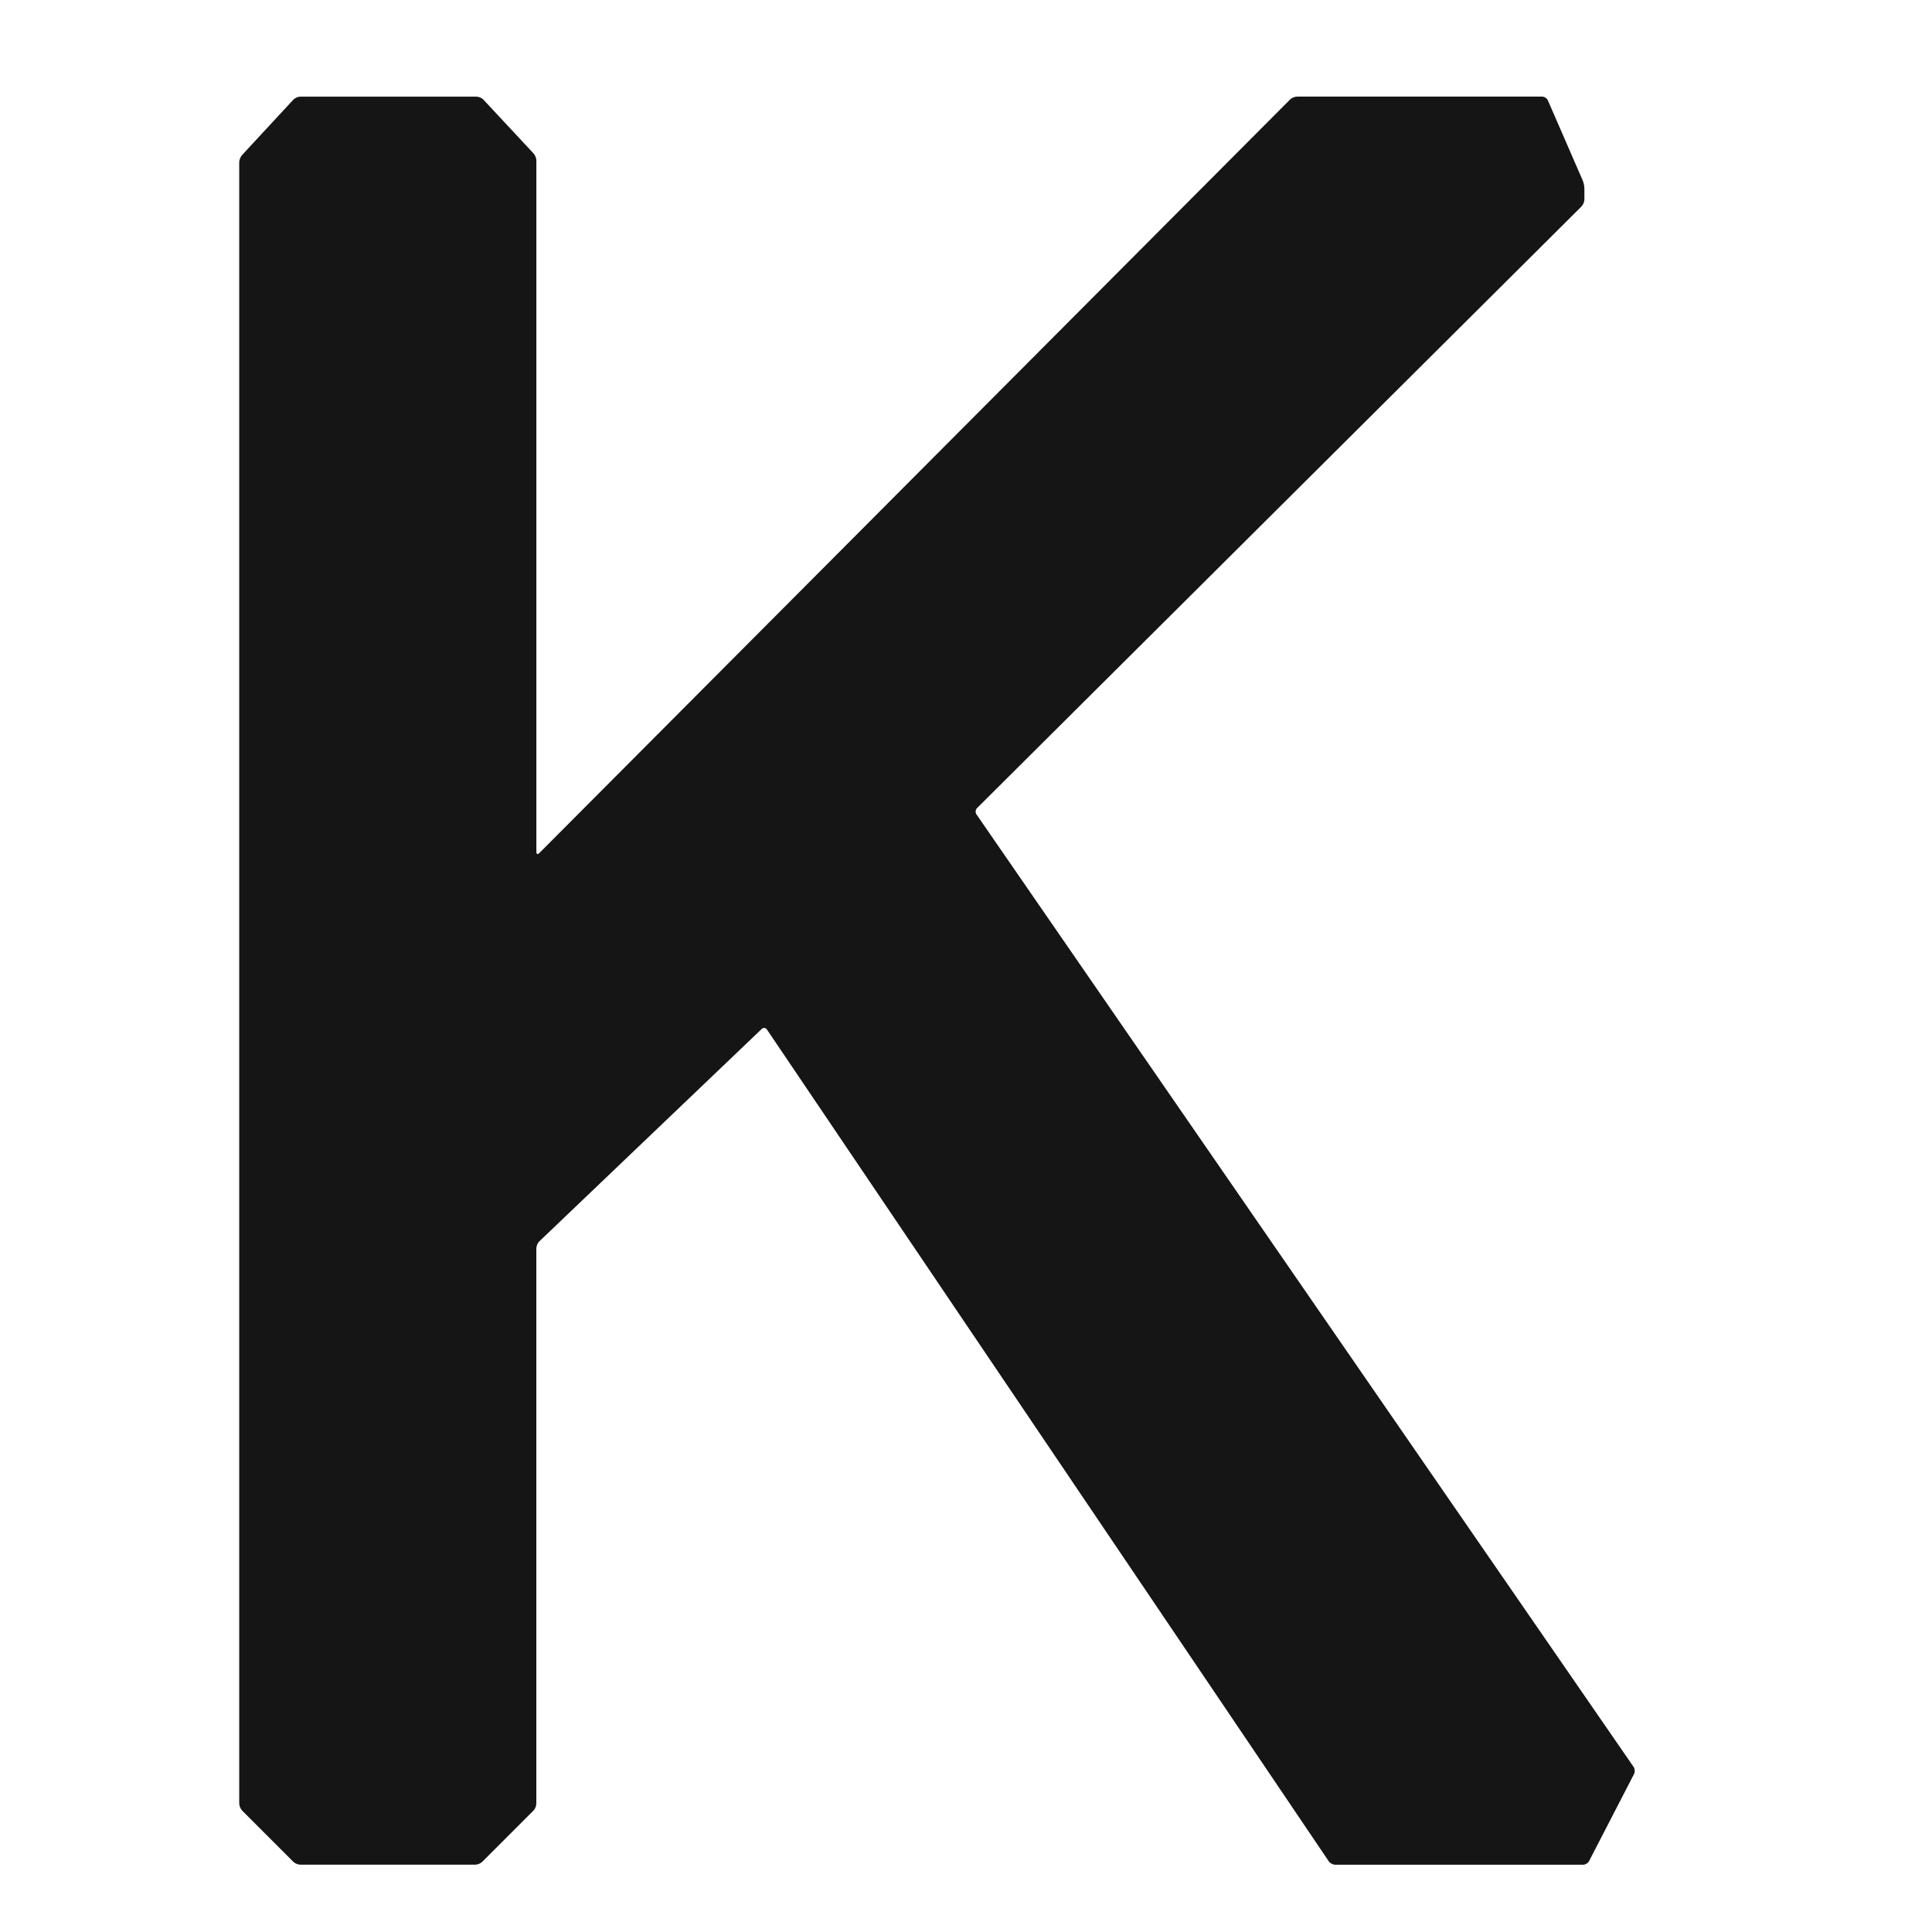 <?xml version="1.0" encoding="UTF-8"?><svg width="40" height="40" viewBox="0 0 40 40" fill="none" xmlns="http://www.w3.org/2000/svg">
<path d="M4.954 37.343C4.954 37.39 4.981 37.455 5.014 37.487L6.073 38.546C6.106 38.58 6.171 38.606 6.217 38.606H9.841C9.888 38.606 9.953 38.579 9.985 38.546L11.044 37.487C11.078 37.454 11.104 37.389 11.104 37.343V25.845C11.104 25.798 11.132 25.733 11.166 25.701L15.77 21.304C15.803 21.272 15.853 21.277 15.879 21.316L27.511 38.537C27.537 38.575 27.597 38.607 27.643 38.607H32.776C32.823 38.607 32.879 38.574 32.9 38.532L33.832 36.727C33.853 36.686 33.849 36.62 33.822 36.582L20.216 16.86C20.19 16.822 20.195 16.764 20.228 16.731L32.743 4.275C32.776 4.242 32.803 4.177 32.803 4.13V3.9C32.803 3.854 32.787 3.781 32.769 3.737L32.047 2.078C32.029 2.035 31.975 2 31.928 2H26.854C26.807 2 26.742 2.027 26.71 2.06L11.165 17.663C11.132 17.696 11.105 17.685 11.105 17.638V3.324C11.105 3.277 11.079 3.211 11.047 3.177L10.008 2.063C9.977 2.028 9.913 2.001 9.866 2.001H6.217C6.17 2.001 6.106 2.028 6.074 2.063L5.011 3.211C4.979 3.246 4.953 3.311 4.953 3.358V37.343H4.954Z" fill="#151515"/>
</svg>
